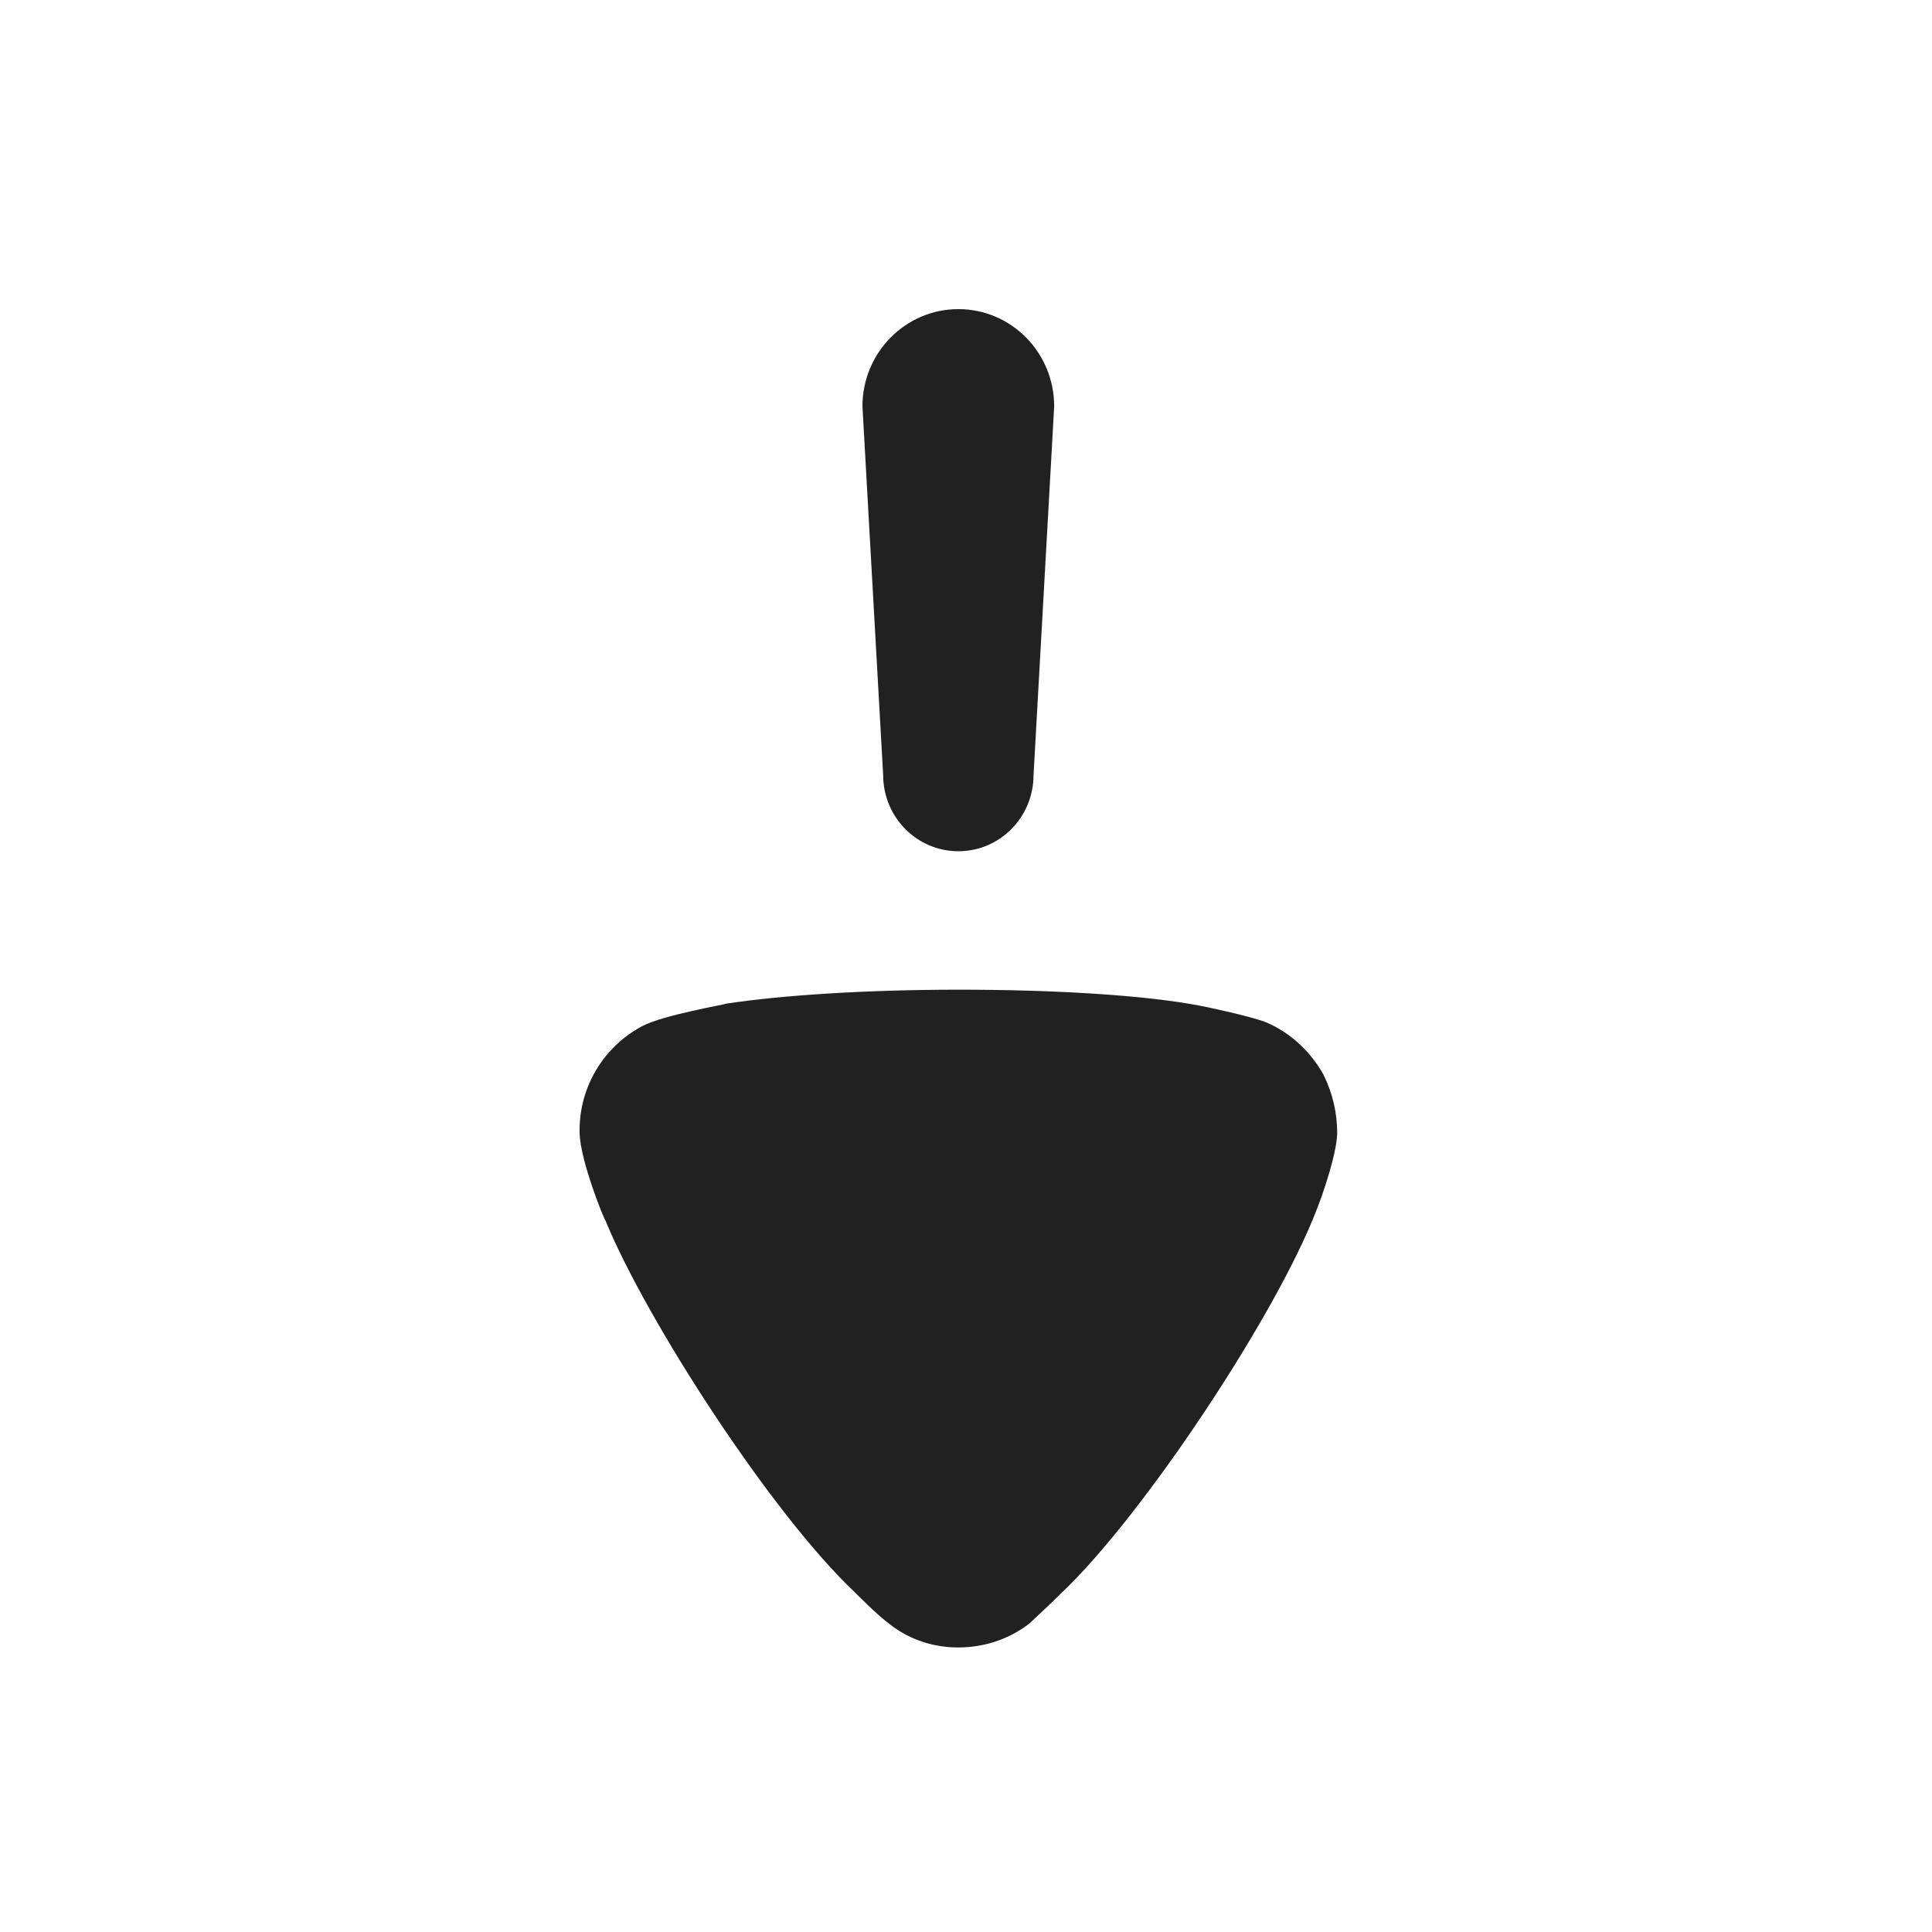 <?xml version="1.0" encoding="UTF-8"?> <svg xmlns="http://www.w3.org/2000/svg" width="50" height="50" viewBox="0 0 50 50" fill="none"><path d="M24.816 25.613C27.342 25.613 29.629 25.757 31.036 26.024C31.066 26.026 32.347 26.29 32.774 26.46C33.394 26.727 33.918 27.21 34.252 27.814C34.491 28.296 34.607 28.806 34.607 29.338C34.585 29.892 34.228 30.933 34.06 31.344C33.014 34.051 29.581 39.225 27.486 41.21C27.152 41.546 26.748 41.91 26.652 42.007C26.126 42.418 25.484 42.636 24.794 42.636C24.172 42.636 23.553 42.442 23.054 42.054C22.707 41.806 22.148 41.232 22.148 41.232C19.979 39.203 16.716 34.148 15.668 31.584C15.641 31.578 15.025 30.062 15 29.338V29.241C15 28.128 15.619 27.088 16.621 26.556C17.17 26.266 18.765 25.999 18.789 25.975C20.218 25.757 22.41 25.613 24.816 25.613ZM24.803 8C26.173 8 27.282 9.126 27.282 10.517L26.748 20.056C26.748 21.147 25.878 22.03 24.803 22.03C23.727 22.03 22.856 21.147 22.856 20.056L22.32 10.517C22.32 9.126 23.433 8 24.803 8Z" fill="#212121"></path></svg> 